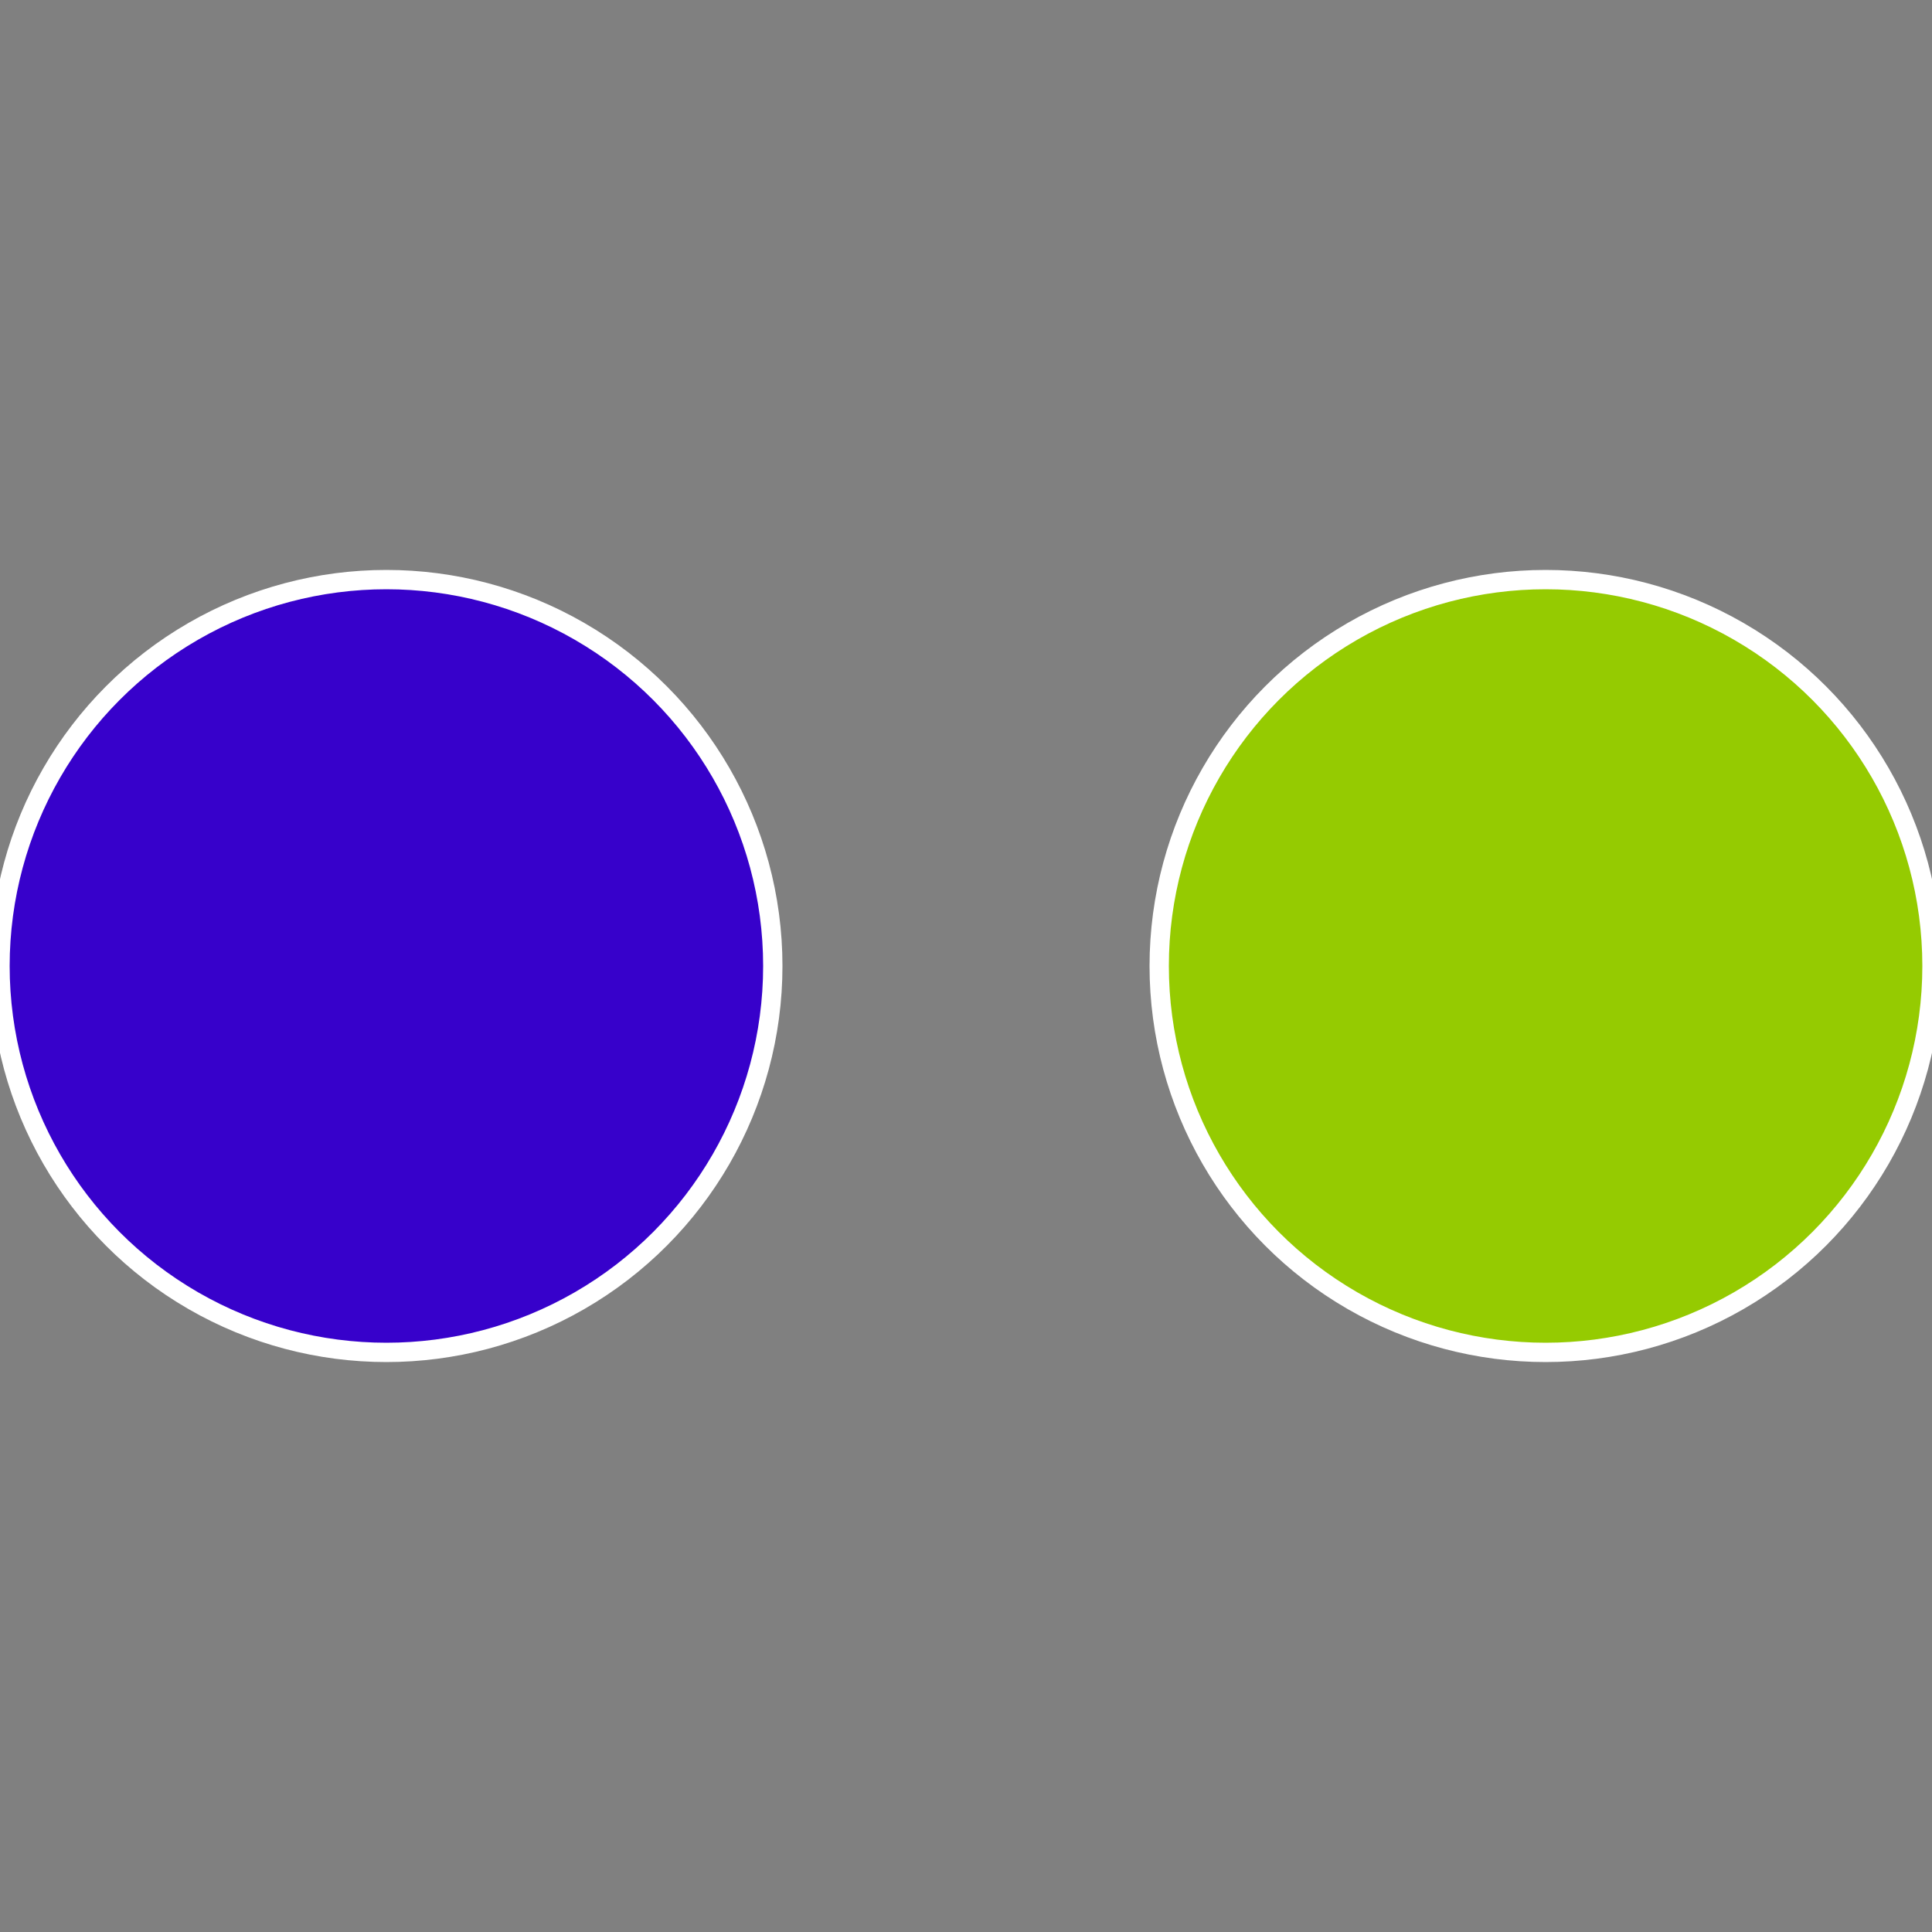 <?xml version="1.0" standalone="no"?>
<svg width="500" height="500" viewBox="-1 -1 2 2" xmlns="http://www.w3.org/2000/svg">
 
                <rect x="-1" y="-1" width="2" height="2" fill="#808080" stroke="none"/>
 
                <circle cx="0.6" cy="0" r="0.4" fill="#95cb01" stroke="#fff" stroke-width="1%" />
             
                <circle cx="-0.6" cy="7.3478807948841E-17" r="0.4" fill="#3701cb" stroke="#fff" stroke-width="1%" />
            </svg>

